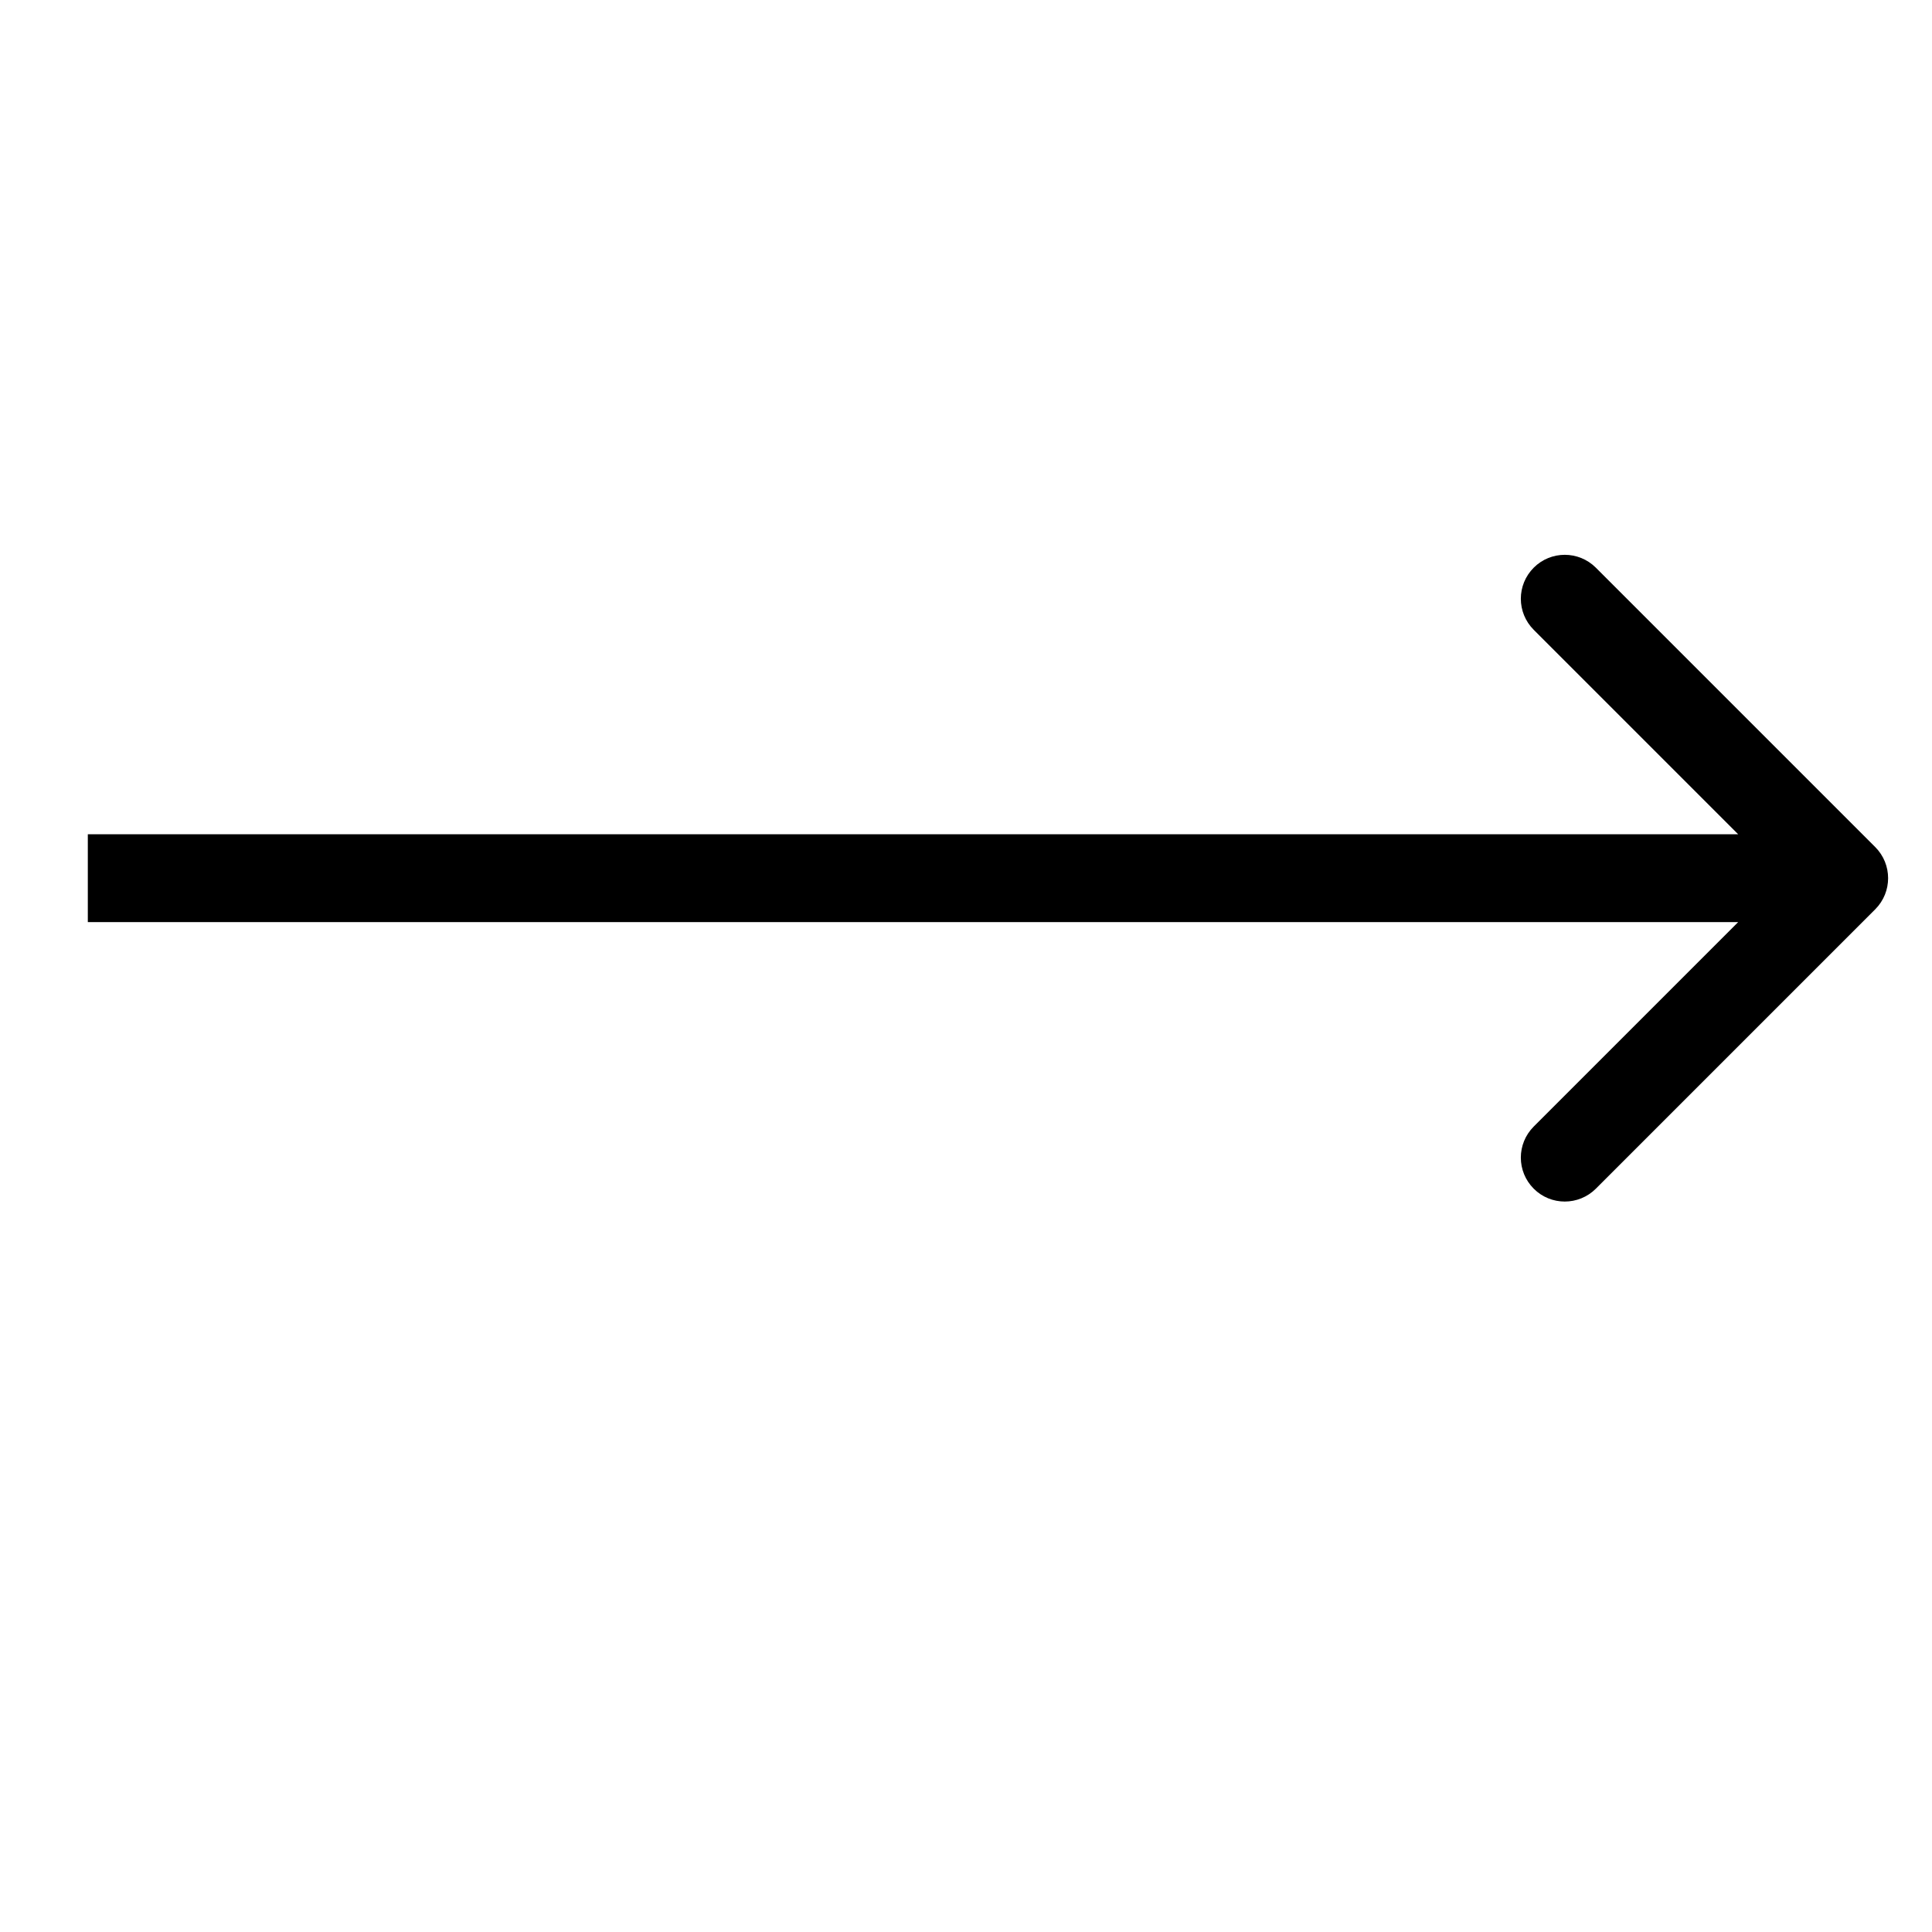 <?xml version="1.0" encoding="UTF-8"?> <svg xmlns="http://www.w3.org/2000/svg" width="22" height="22" viewBox="0 0 22 22" fill="none"> <rect width="22" height="22" fill="white"></rect> <path d="M21.354 10.354C21.549 10.158 21.549 9.842 21.354 9.646L18.172 6.464C17.976 6.269 17.66 6.269 17.465 6.464C17.269 6.66 17.269 6.976 17.465 7.172L20.293 10L17.465 12.828C17.269 13.024 17.269 13.34 17.465 13.536C17.66 13.731 17.976 13.731 18.172 13.536L21.354 10.354ZM1 10.5H21V9.5H1V10.5Z" fill="black"></path> </svg> 